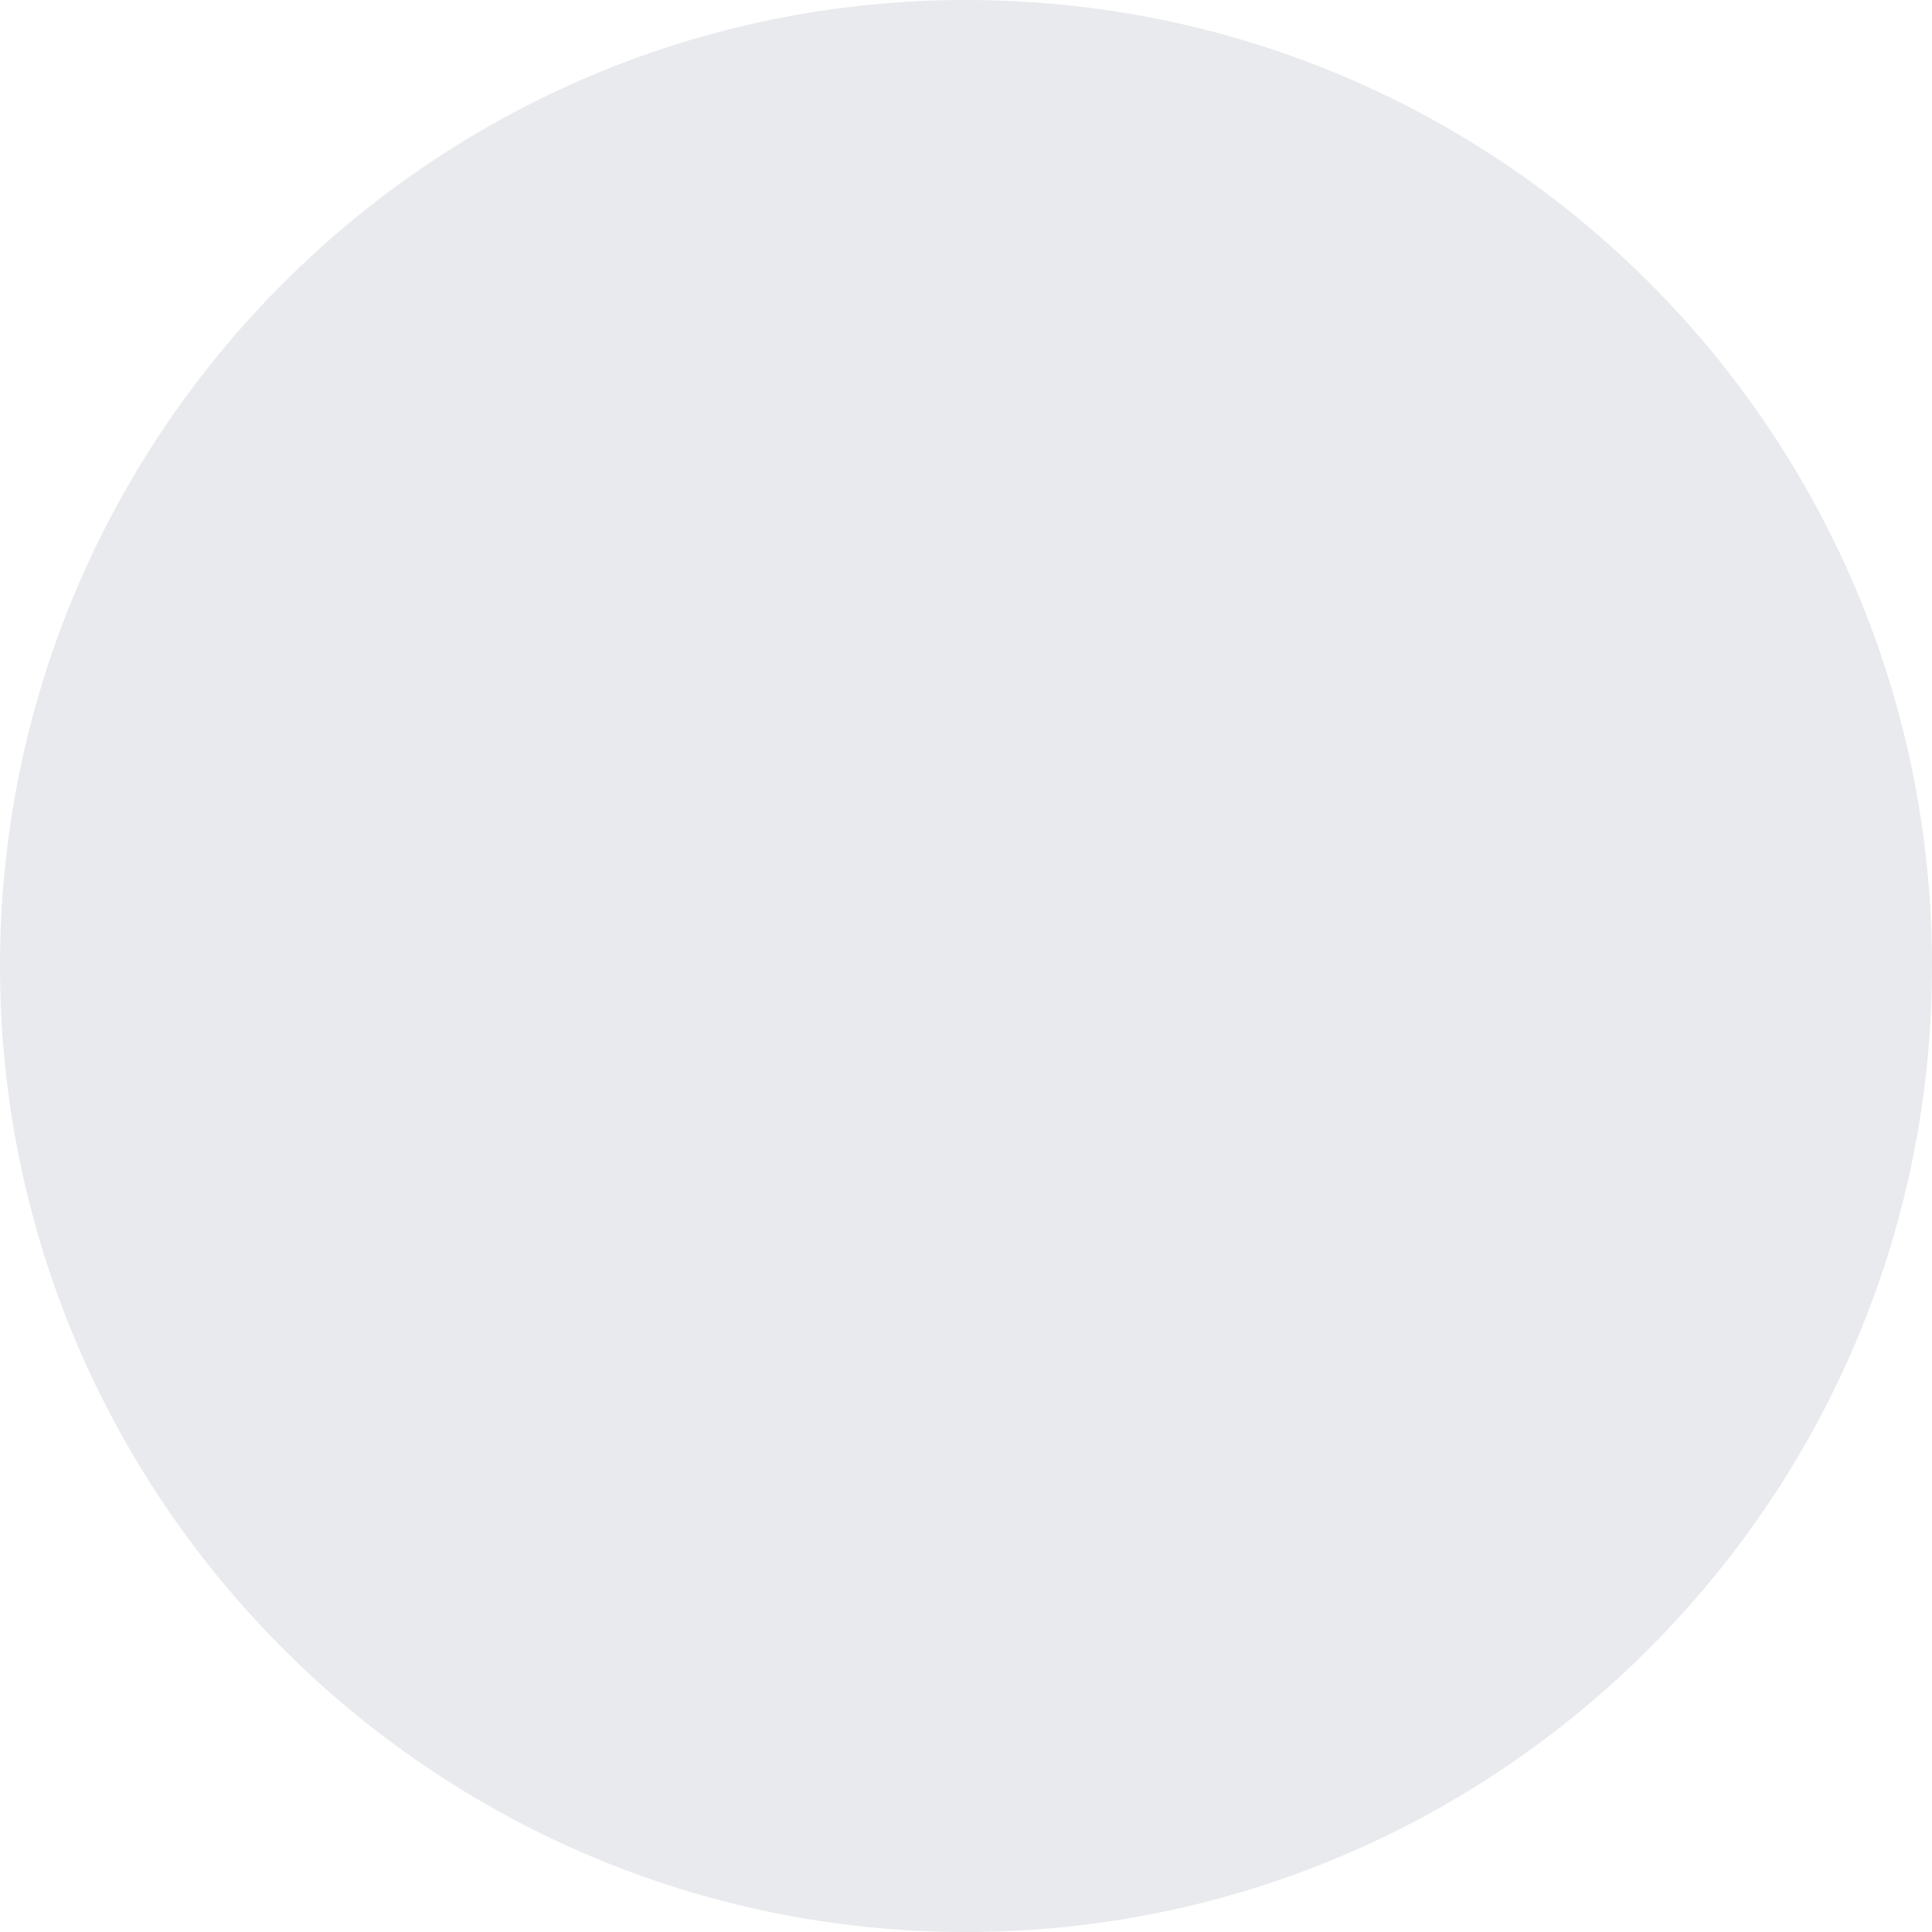 <svg xmlns="http://www.w3.org/2000/svg" xmlns:xlink="http://www.w3.org/1999/xlink" id="Capa_1" x="0px" y="0px" viewBox="0 0 73.6 73.6" style="enable-background:new 0 0 73.6 73.6;" xml:space="preserve"><style type="text/css">	.st0{fill:#E9EAEE;}</style><g>	<path class="st0" d="M36.8,72.6C17.1,72.6,1,56.6,1,36.8S17.1,1,36.8,1s35.8,16.1,35.8,35.8S56.6,72.6,36.8,72.6z"></path>	<path class="st0" d="M36.8,2C56,2,71.6,17.6,71.6,36.8S56,71.6,36.8,71.6S2,56,2,36.8S17.6,2,36.8,2 M36.8,0C16.5,0,0,16.5,0,36.8  s16.5,36.8,36.8,36.8s36.8-16.5,36.8-36.8S57.2,0,36.8,0L36.8,0z"></path></g><image style="overflow:visible;" width="1070" height="425" transform="matrix(0.24 0 0 0.24 299.983 -29.225)"></image><image style="overflow:visible;" width="1079" height="422" transform="matrix(0.258 0 0 0.258 577.052 -100.298)"></image><image style="overflow:visible;" width="1074" height="425" transform="matrix(0.238 0 0 0.238 299.983 -3.58)"></image><image style="overflow:visible;" width="2225" height="1620" transform="matrix(0.244 0 0 0.244 -1124.926 -462.245)"></image><image style="overflow:visible;" width="2225" height="1620" transform="matrix(0.244 0 0 0.244 -630.628 -462.245)"></image></svg>
